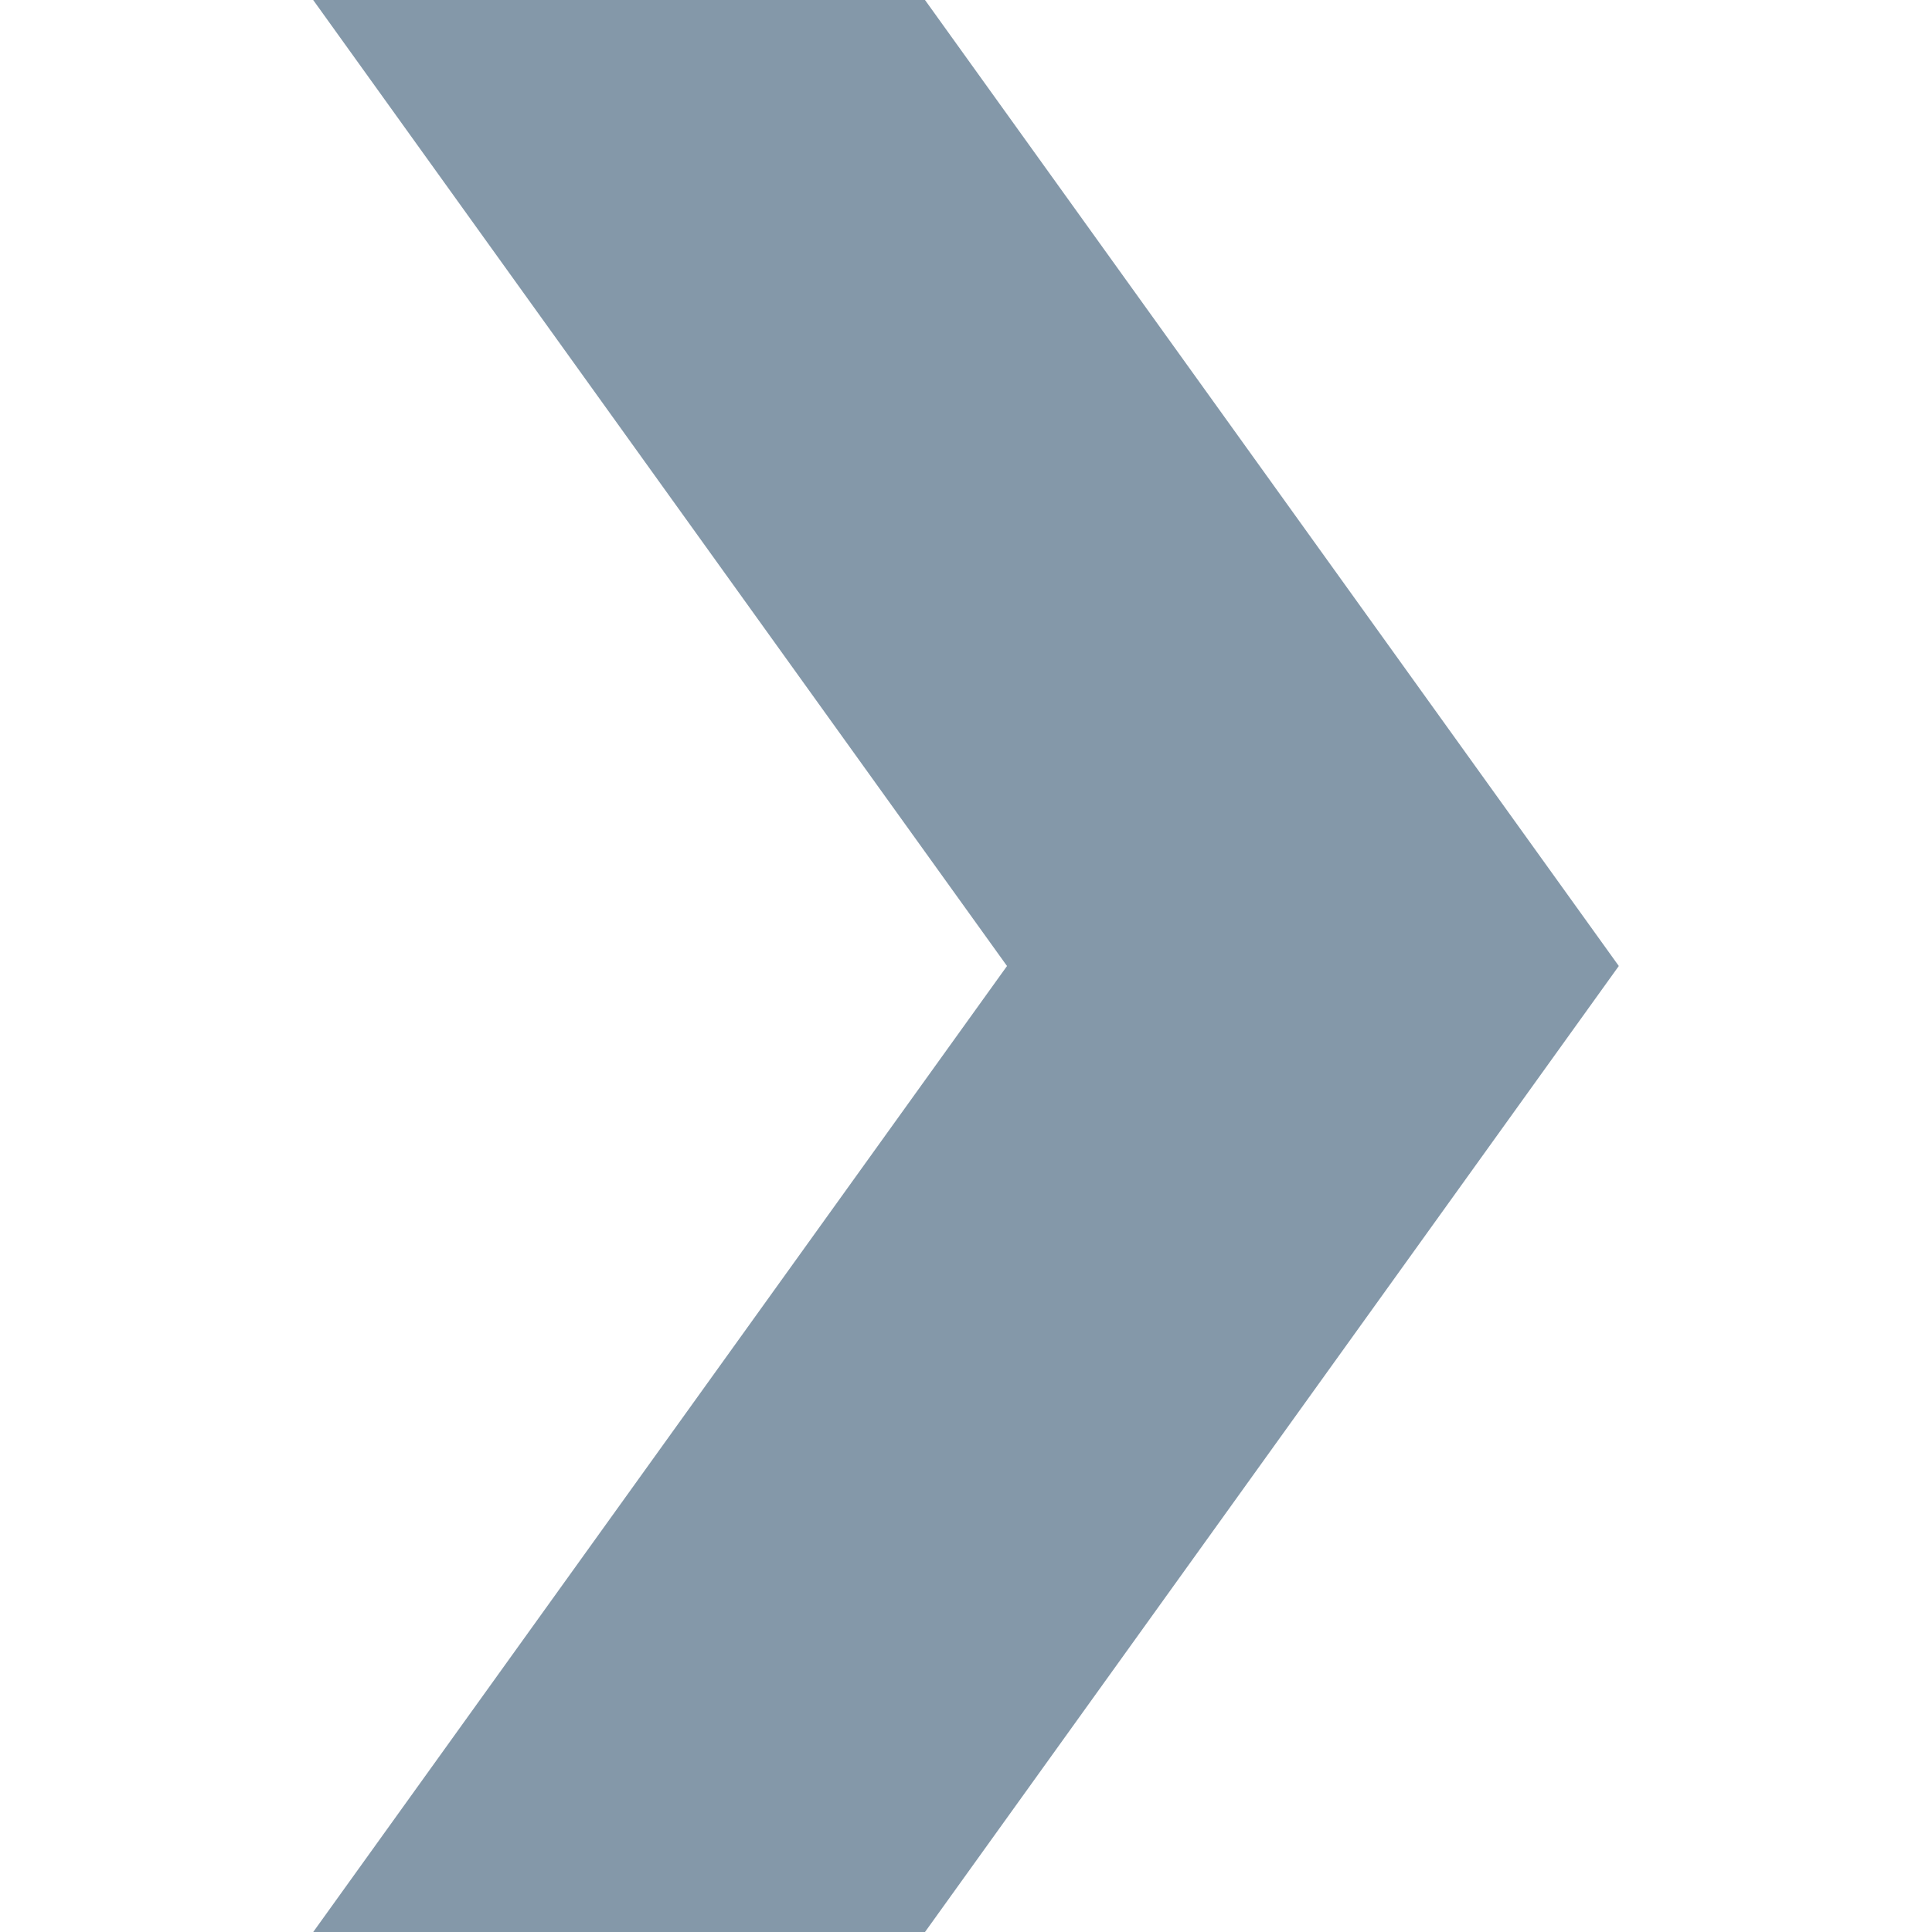 <svg xmlns="http://www.w3.org/2000/svg" xmlns:xlink="http://www.w3.org/1999/xlink" version="1.1" x="0px" y="0px" viewBox="0 0 100 100" enable-background="new 0 0 100 100" xml:space="preserve" aria-hidden="true" width="100px" height="100px" style="fill:url(#CerosGradient_id7abfeb842);"><defs><linearGradient class="cerosgradient" data-cerosgradient="true" id="CerosGradient_id7abfeb842" gradientUnits="userSpaceOnUse" x1="50%" y1="100%" x2="50%" y2="0%"><stop offset="0%" stop-color="rgba(10, 50, 85, 0.5)"/><stop offset="100%" stop-color="rgba(10, 50, 85, 0.5)"/></linearGradient><linearGradient/></defs><polygon points="83.789,50 47.878,0 16.21,0 52.122,50 52.123,50 16.212,100 47.878,100 83.789,50 " style="fill:url(#CerosGradient_id7abfeb842);"/></svg>